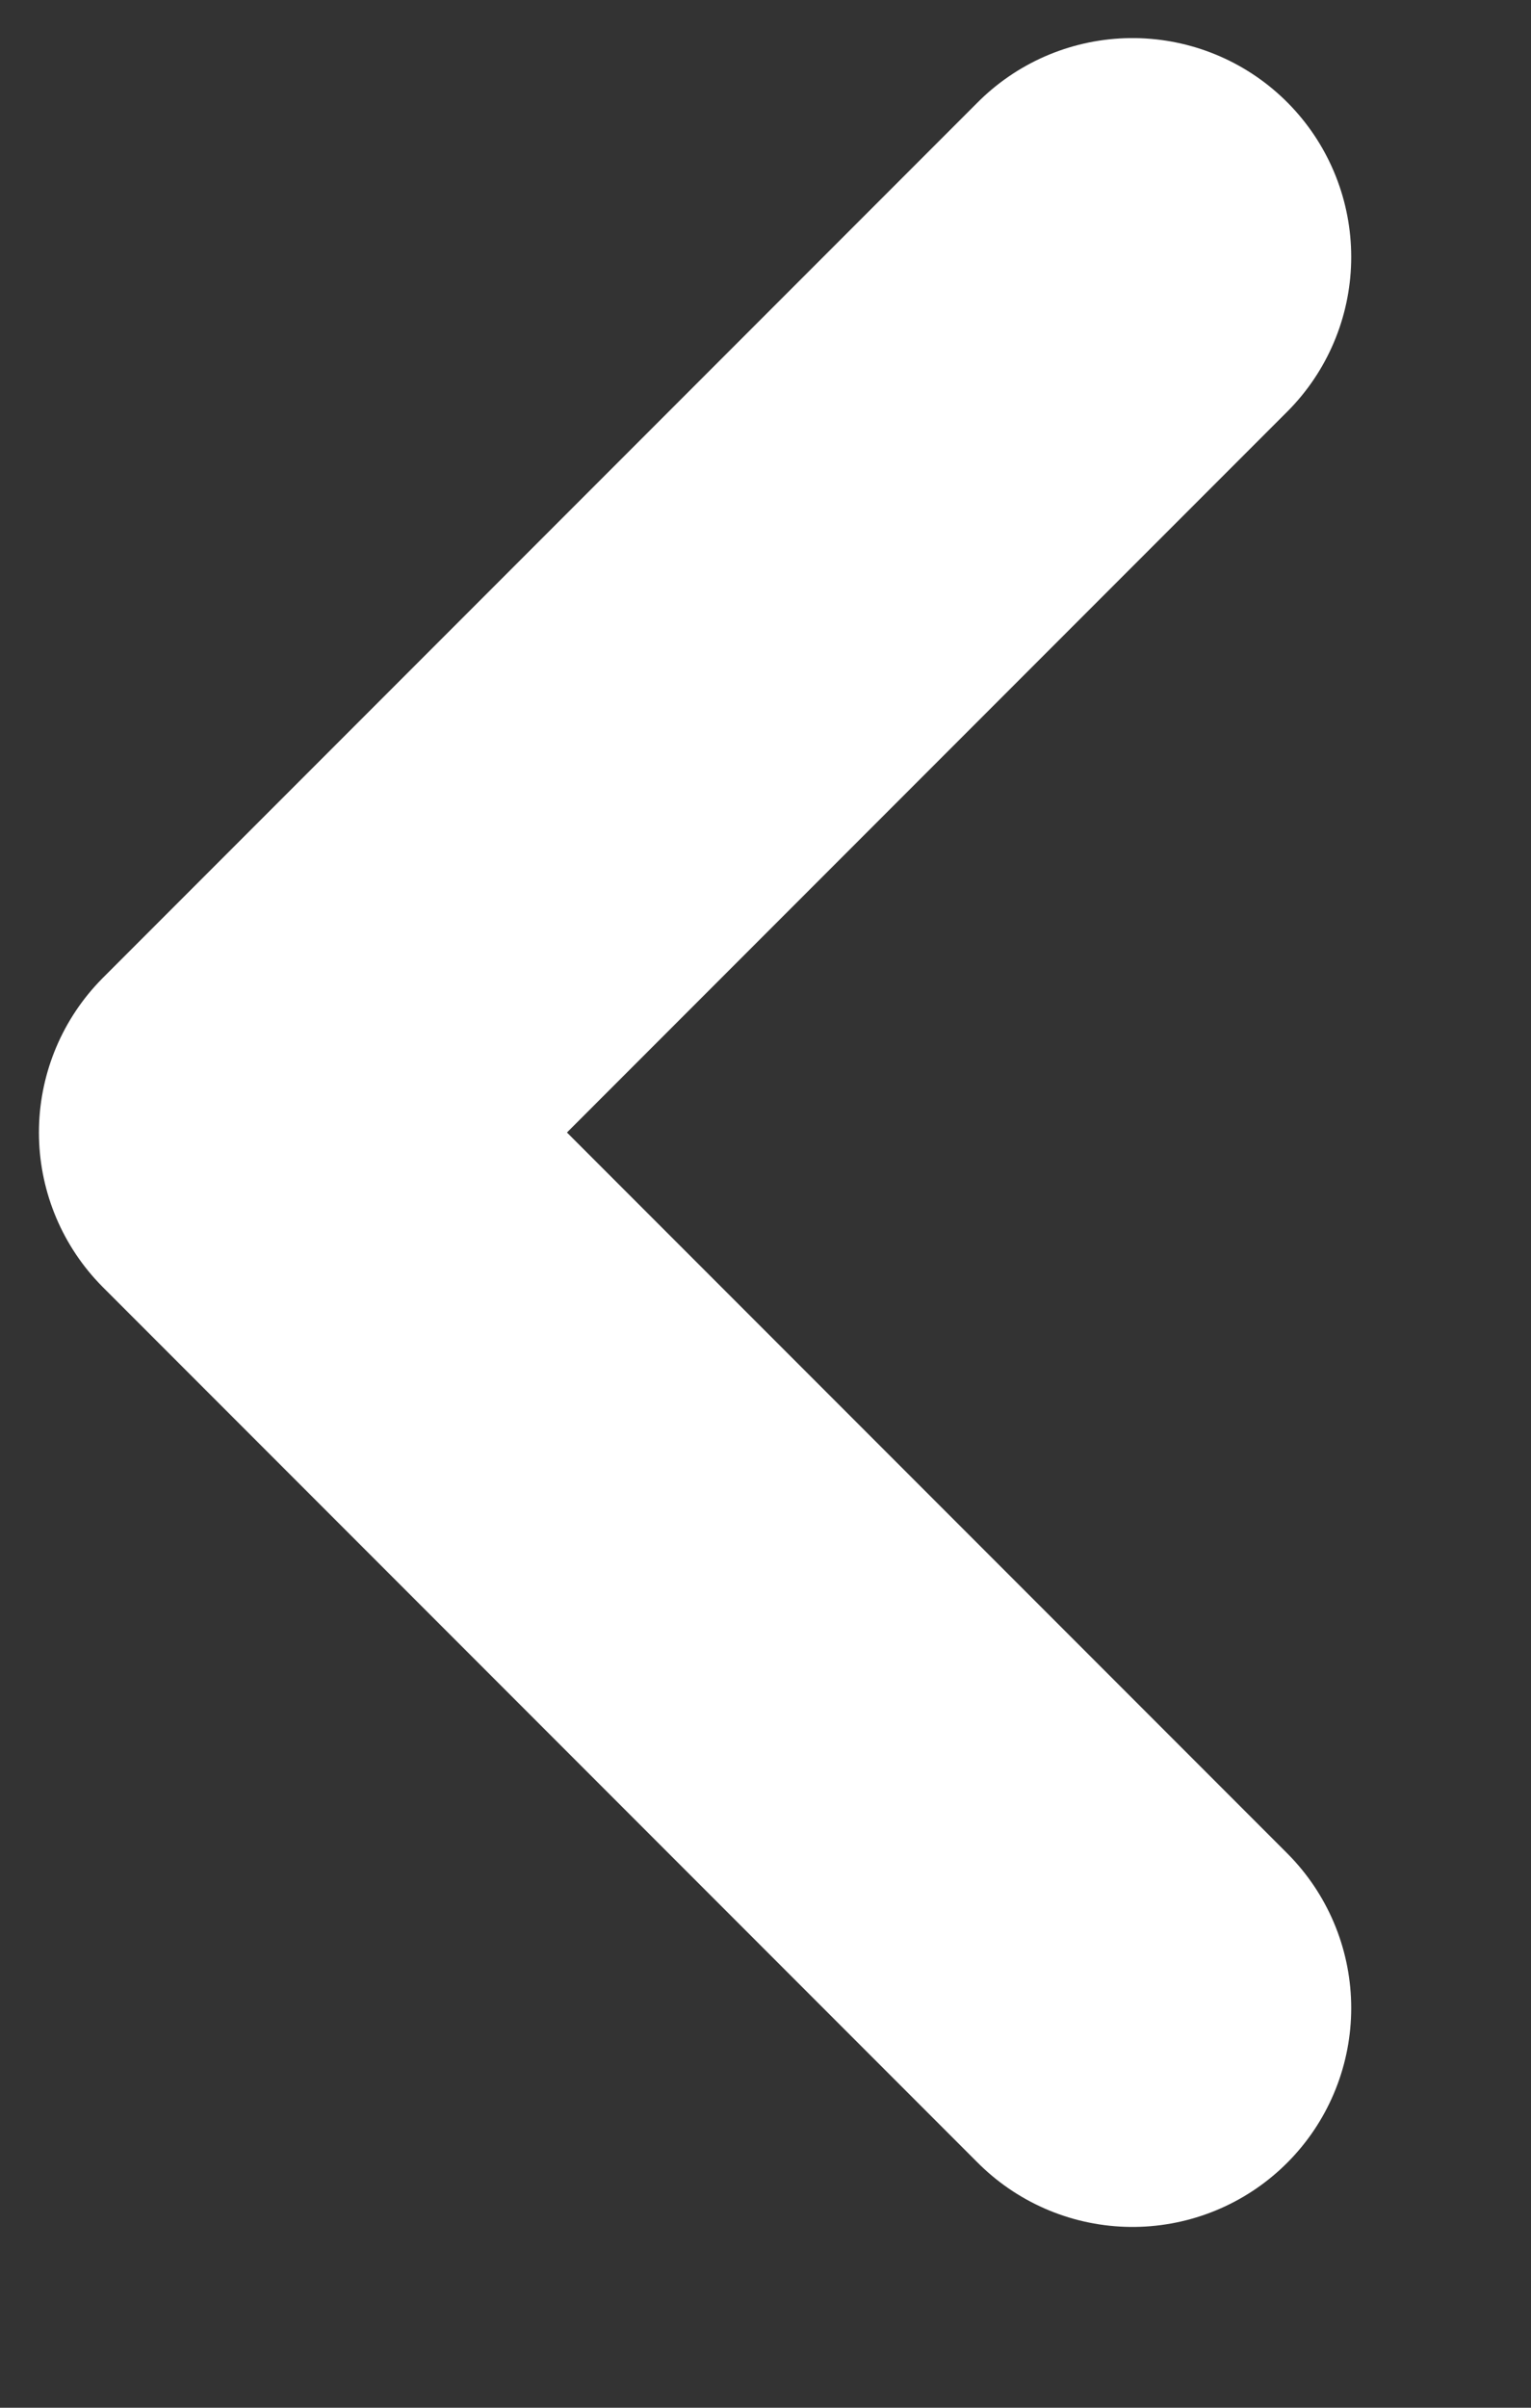<svg width="7" height="11" viewBox="0 0 7 11" fill="none" xmlns="http://www.w3.org/2000/svg">
<rect x="0" y="0" width="7" height="11" fill="#333333" stroke="none"/>
<path d="M5.178 1.174L1.178 5.174L5.178 9.174" stroke="white" stroke-width="2" stroke-linecap="round" stroke-linejoin="round"/>
</svg>
